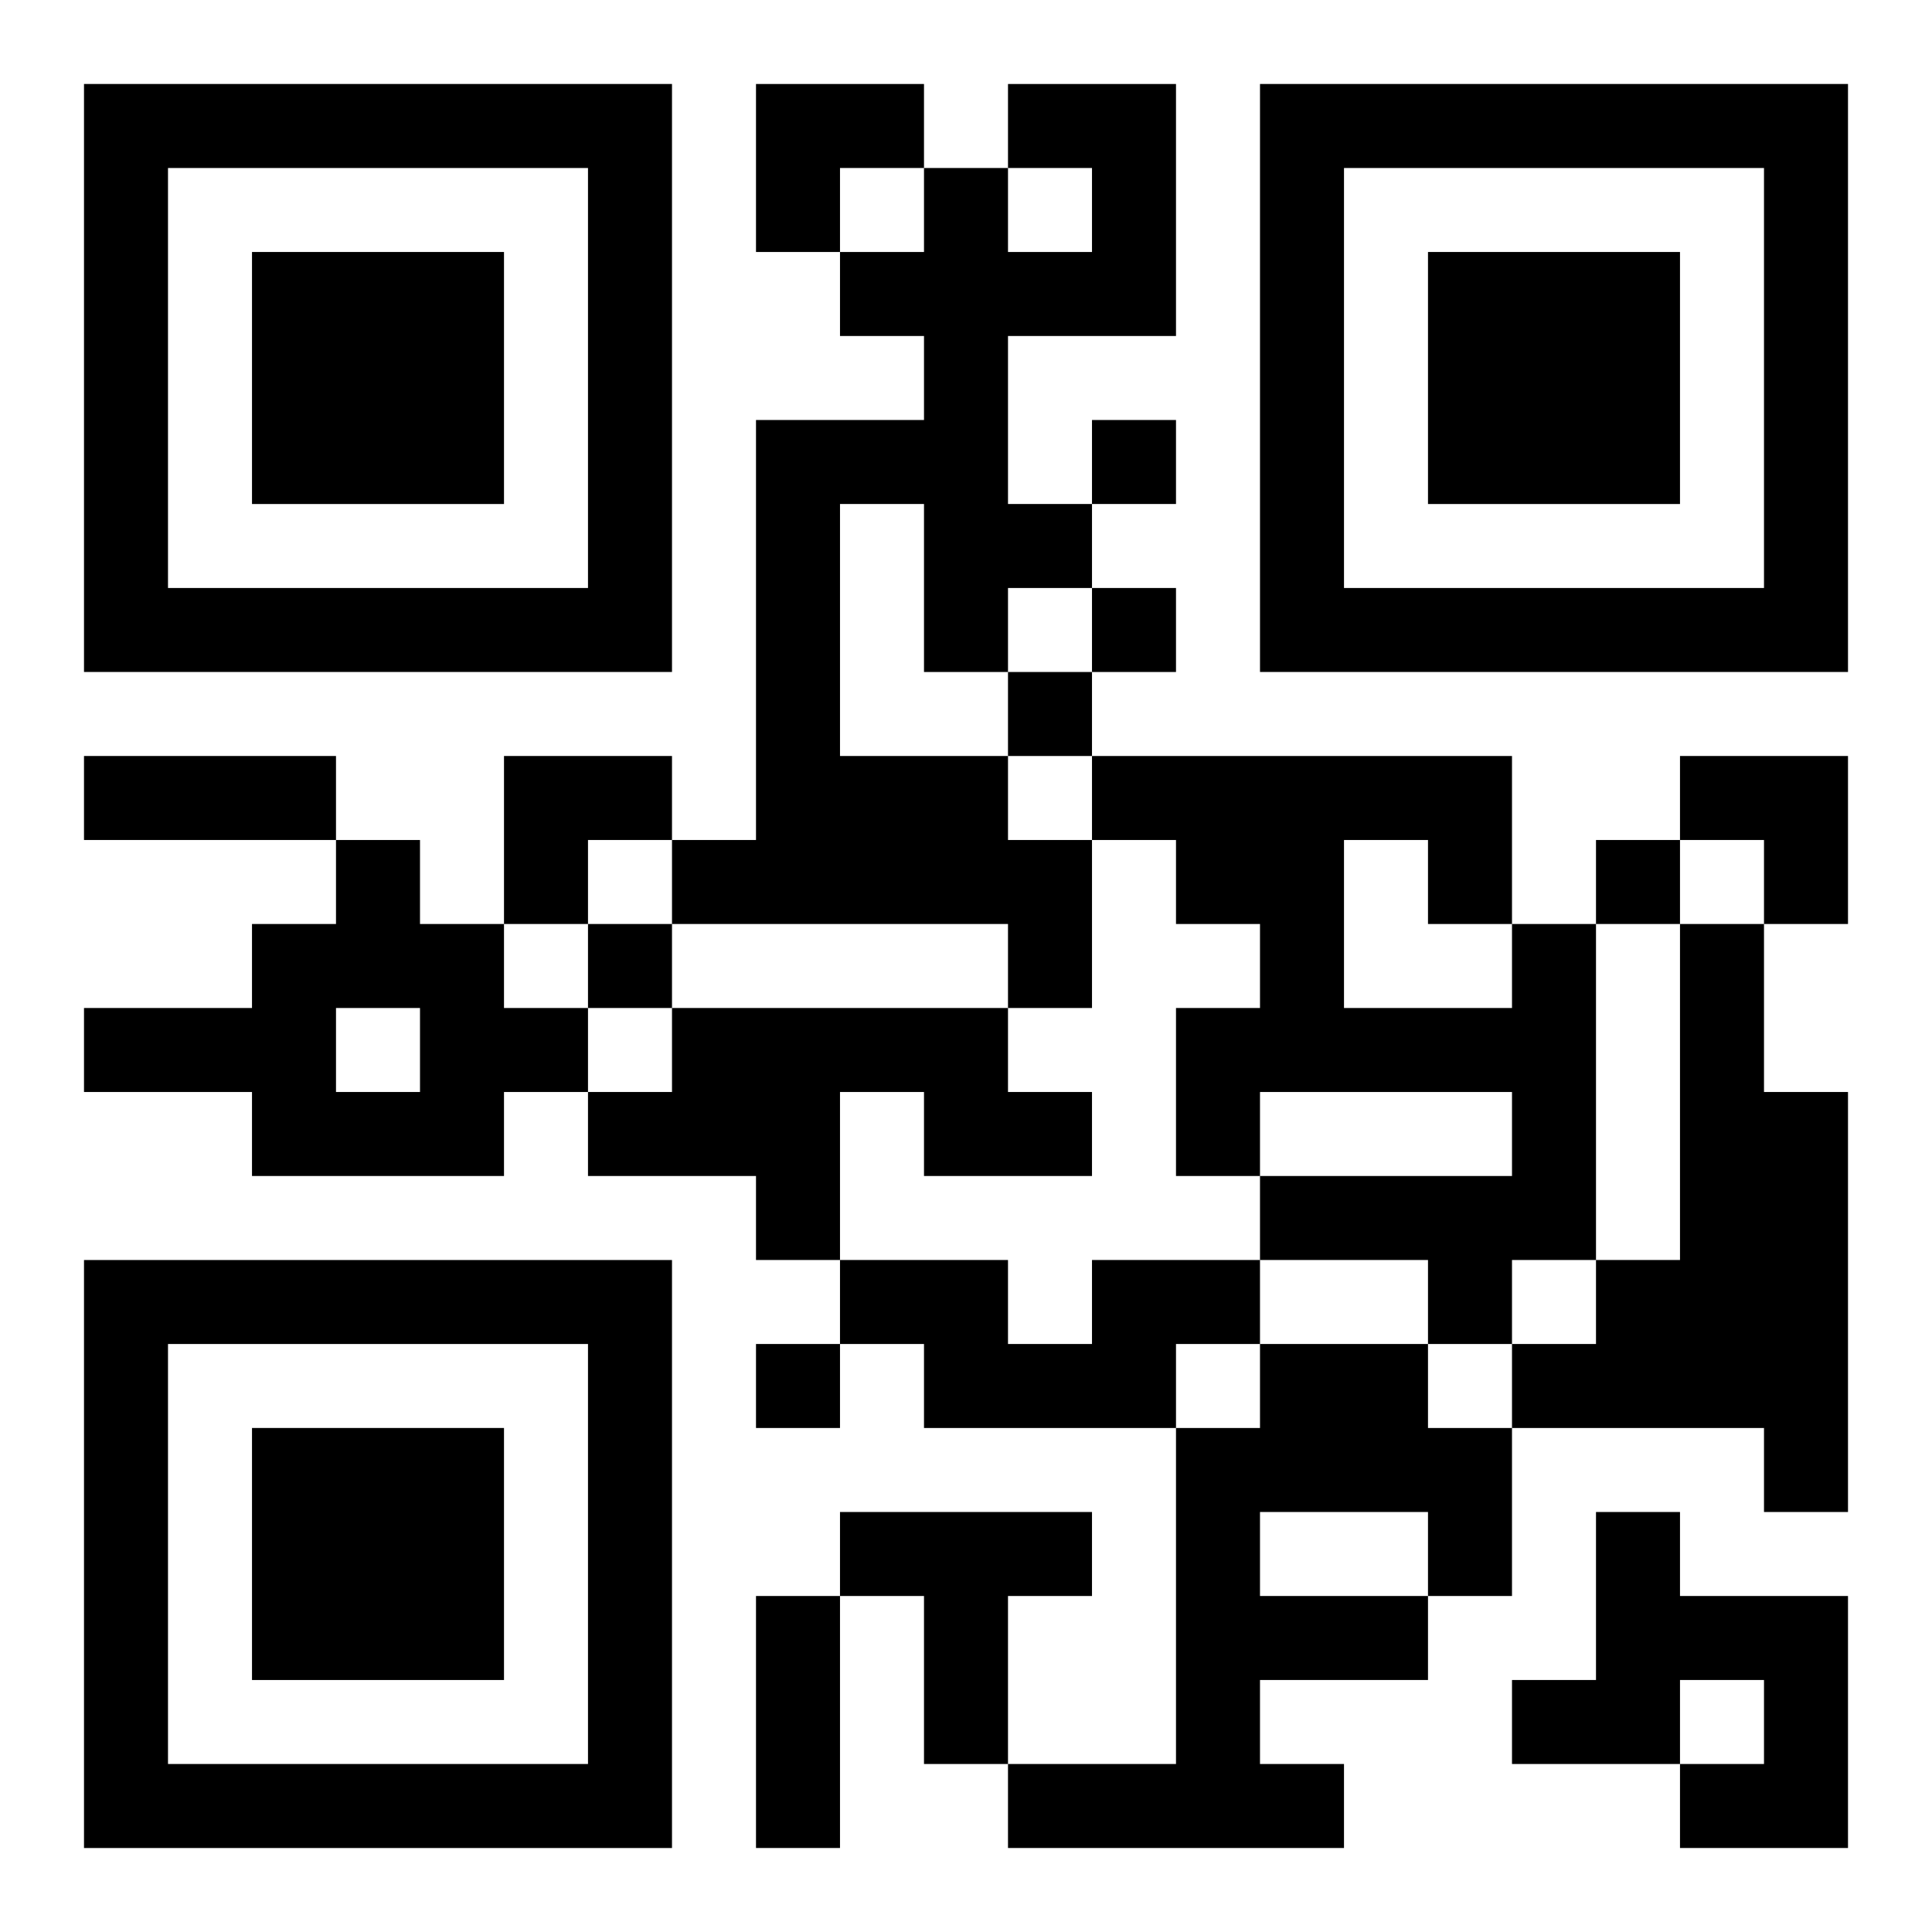 <?xml version="1.0" encoding="UTF-8"?>
<svg width="250" height="250" baseProfile="full" version="1.1" viewBox="-1 -1 23 23" xmlns="http://www.w3.org/2000/svg" xmlns:xlink="http://www.w3.org/1999/xlink"><symbol id="a"><path d="m0 7v7h7v-7h-7zm1 1h5v5h-5v-5zm1 1v3h3v-3h-3z"/></symbol><use y="-7" xlink:href="#a"/><use y="7" xlink:href="#a"/><use x="14" y="-7" xlink:href="#a"/><path d="m11 0h2v3h-2v2h1v1h-1v1h-1v-2h-1v3h2v1h1v2h-1v-1h-4v-1h1v-5h2v-1h-1v-1h1v-1h1v1h1v-1h-1v-1m-8 9h1v1h1v1h1v1h-1v1h-3v-1h-2v-1h2v-1h1v-1m0 2v1h1v-1h-1m14-1h1v4h-1v1h-1v-1h-2v-1h3v-1h-3v1h-1v-2h1v-1h-1v-1h-1v-1h5v2m-2-1v2h2v-1h-1v-1h-1m4 1h1v2h1v5h-1v-1h-3v-1h1v-1h1v-4m-12 1h4v1h1v1h-2v-1h-1v2h-1v-1h-2v-1h1v-1m5 3h2v1h-1v1h-3v-1h-1v-1h2v1h1v-1m2 1h2v1h1v2h-1v1h-2v1h1v1h-4v-1h2v-4h1v-1m0 2v1h2v-1h-2m-5 0h3v1h-1v2h-1v-2h-1v-1m9 0h1v1h2v3h-2v-1h1v-1h-1v1h-2v-1h1v-2m-6-13v1h1v-1h-1m0 2v1h1v-1h-1m-1 1v1h1v-1h-1m7 2v1h1v-1h-1m-12 1v1h1v-1h-1m2 5v1h1v-1h-1m-8-7h3v1h-3v-1m8 10h1v3h-1v-3m0-18h2v1h-1v1h-1zm-3 8h2v1h-1v1h-1zm14 0h2v2h-1v-1h-1z"/></svg>
